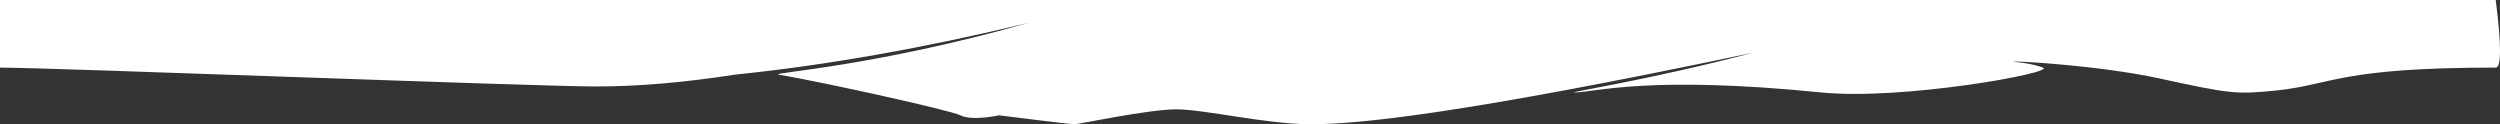 <?xml version="1.0" encoding="UTF-8"?> <svg xmlns="http://www.w3.org/2000/svg" width="1167" height="58" viewBox="0 0 1167 58" fill="none"><rect x="0" y="0" width="1167" height="58" fill="#333333" stroke="none"/><path fill-rule="evenodd" clip-rule="evenodd" d="M343.408 34.8C385.75 30.469 431.313 22.427 480.099 10.672C408.301 31.088 358.908 34.018 363.428 34.8C385.702 38.653 443.751 51.51 448.342 53.824C453.865 56.608 466.291 53.824 466.291 53.824C466.291 53.824 499.429 58 501.5 58C503.571 58 536.018 51.04 549.134 51.04C562.251 51.04 591.246 58 611.957 58C632.668 58 679.612 53.824 818.374 24.592C770.739 37.12 731.719 43.152 734.841 43.152C744.506 43.152 768.685 35 850.131 43.152C888.1 46.952 959.898 33.872 953.684 31.552C947.471 29.232 939.491 28.909 939.877 28.768C940.97 28.369 980.608 30.624 1008.22 36.656C1041.51 43.928 1044.12 44.08 1062.76 42.224C1088.99 39.44 1091.94 31.552 1165 31.552C1167.67 31.552 1167.67 21.035 1165 0H0C0 21.035 0 31.552 0 31.552C24.147 31.552 249.519 40.368 278.514 40.368C297.844 40.368 319.475 38.512 343.408 34.8Z" fill="white"></path></svg> 